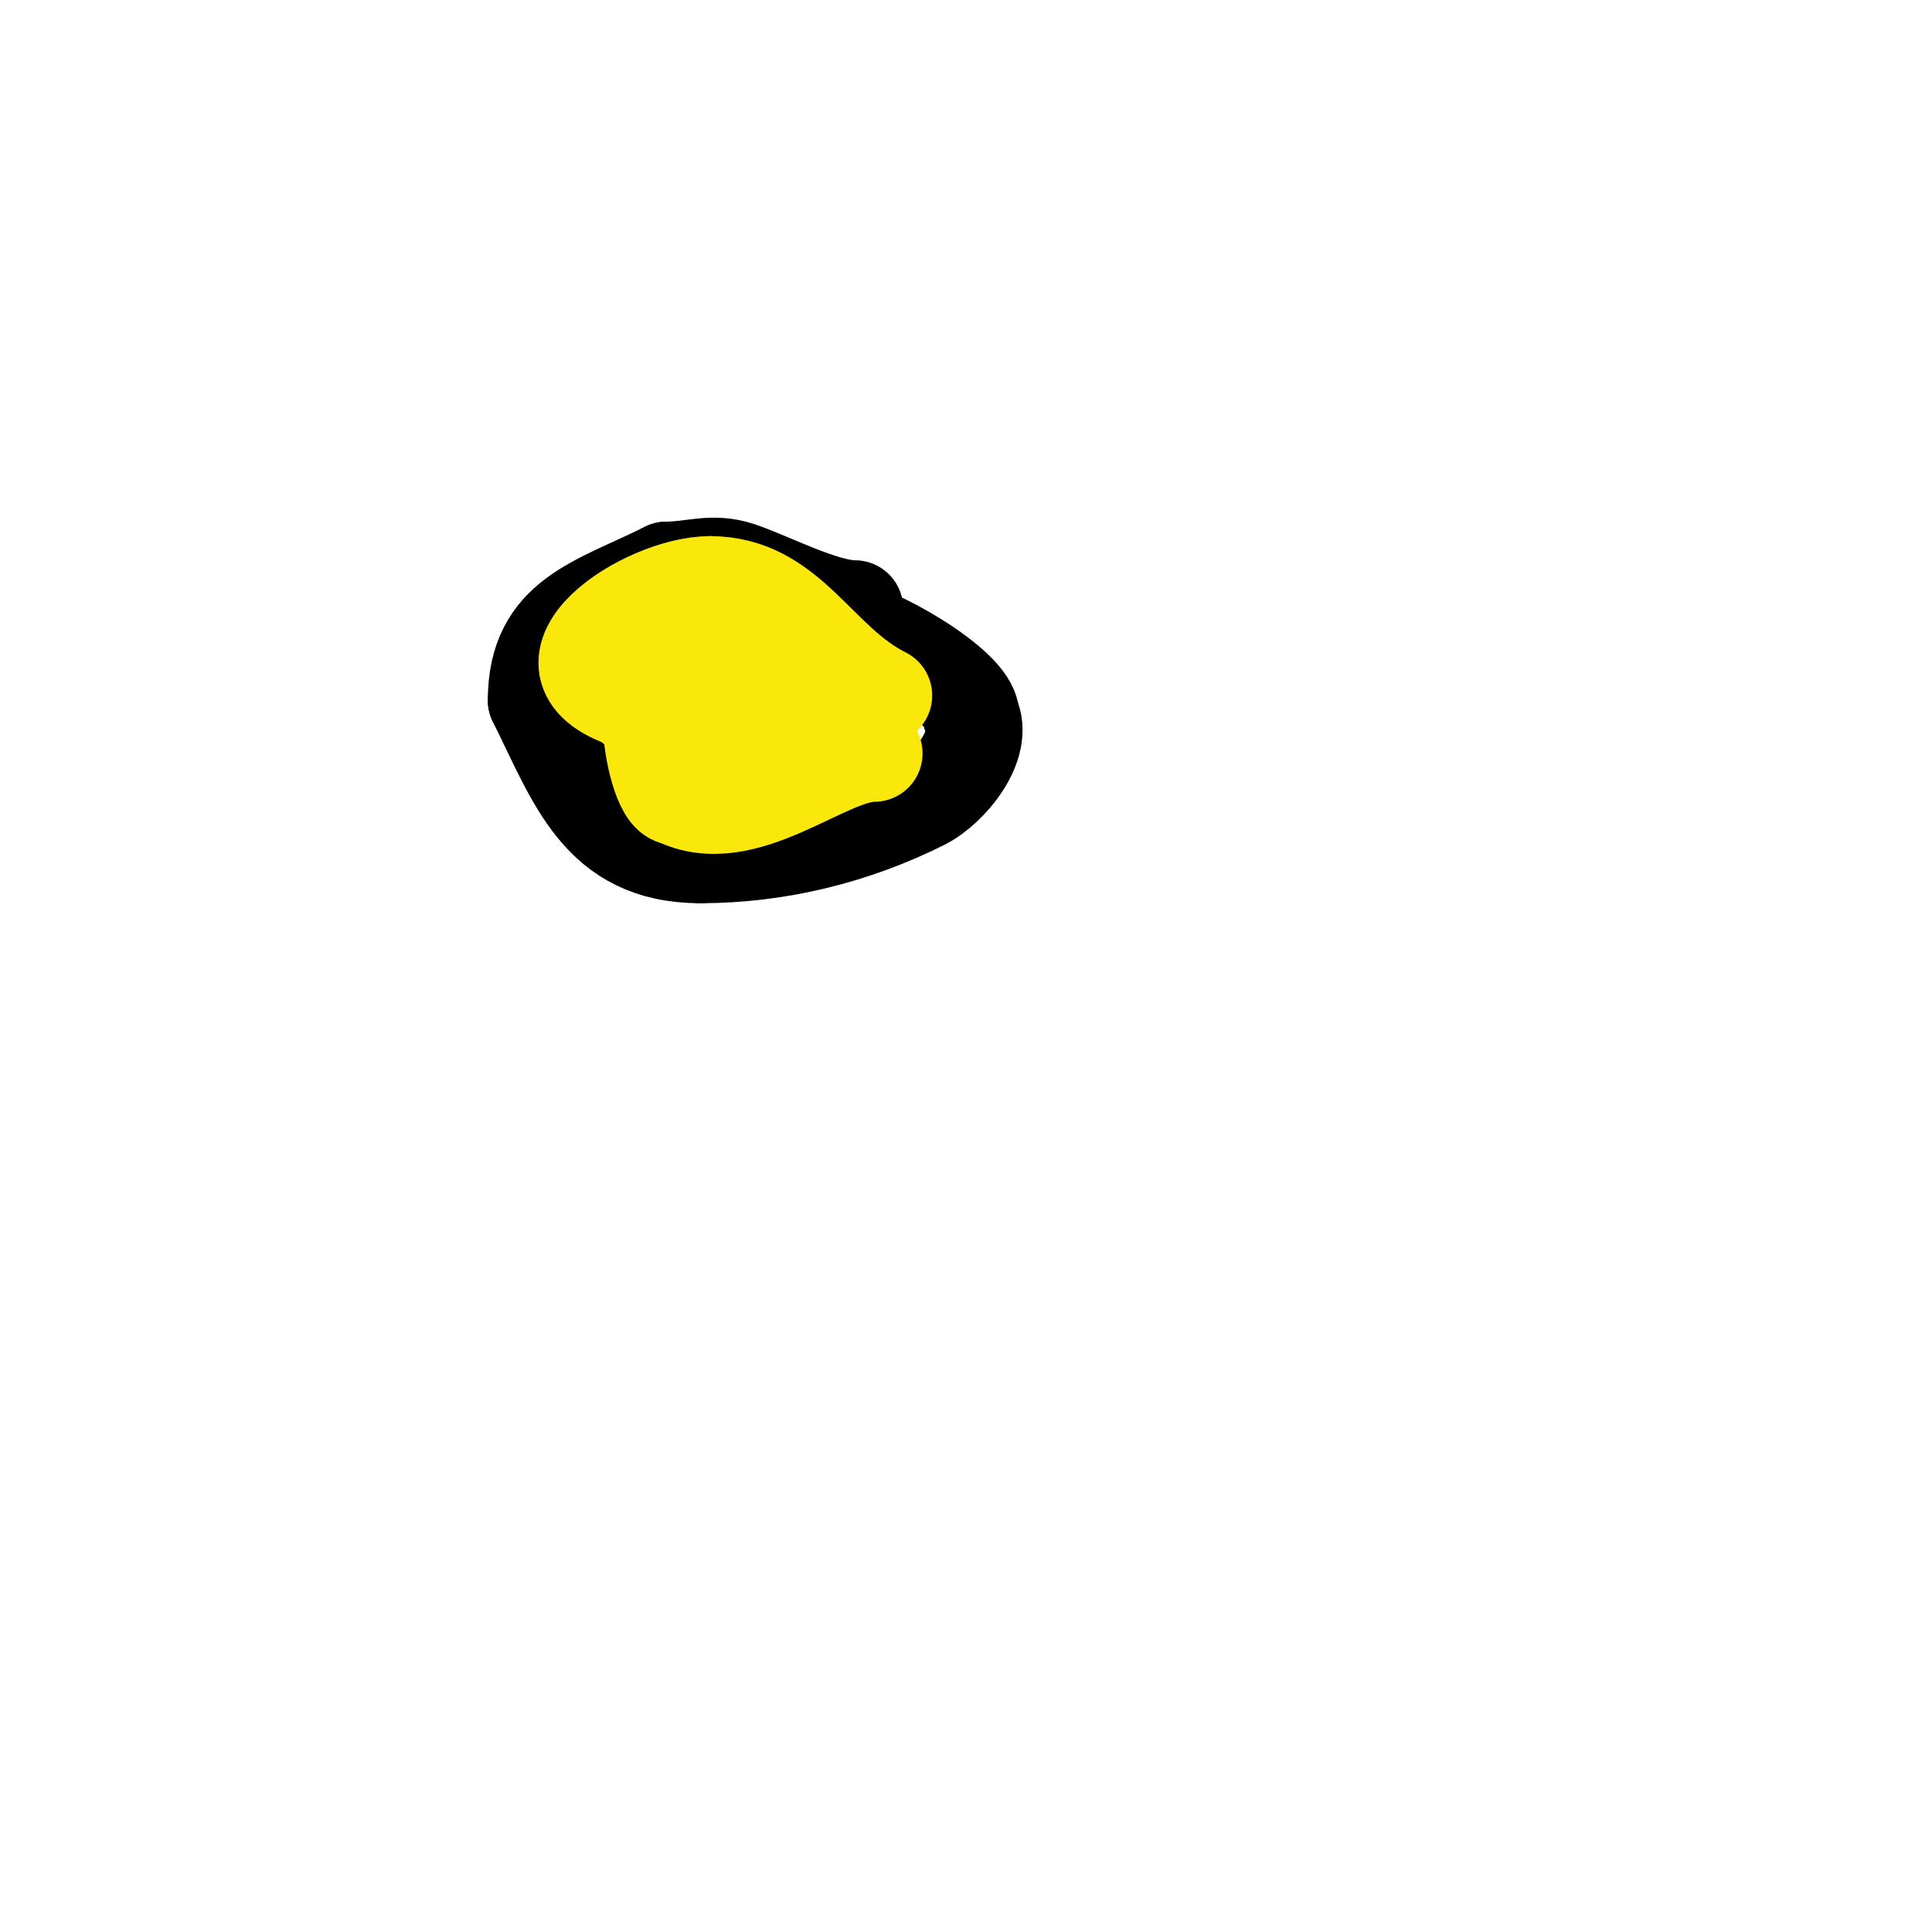 <svg viewBox='0 0 400 400' version='1.1' xmlns='http://www.w3.org/2000/svg' xmlns:xlink='http://www.w3.org/1999/xlink'><g fill='none' stroke='#000000' stroke-width='20' stroke-linecap='round' stroke-linejoin='round'><path d='M177,126c-6.586,0 -17.644,-5.881 -24,-8c-5.54,-1.847 -9.642,0 -15,0'/><path d='M138,118c-14.491,7.245 -27,9.698 -27,27'/><path d='M111,145c8.214,16.429 13.022,32 34,32'/><path d='M145,177c16.11,0 31.827,-3.913 46,-11c5.583,-2.792 13.064,-11.872 10,-18'/><path d='M201,148c0,-5.915 -20.99,-18 -27,-18'/></g>
<g fill='none' stroke='#fae80b' stroke-width='20' stroke-linecap='round' stroke-linejoin='round'><path d='M183,144c-13.983,-6.991 -19.462,-23 -36,-23'/><path d='M147,121c-13.526,0 -38.78,16.74 -17,24'/><path d='M130,145c10.615,10.615 22.477,11 37,11'/><path d='M167,156c2.124,0 7.861,-0.722 9,-3c1.918,-3.835 -8,-8.364 -8,-10'/><path d='M168,143c-7.604,0 -15.975,-3 -24,-3'/><path d='M144,140c-8.15,0 -9,4.206 -9,12'/><path d='M135,152c0,2.545 1.959,13 5,13'/><path d='M140,165c14.109,7.054 30.772,-9 41,-9'/></g>
</svg>